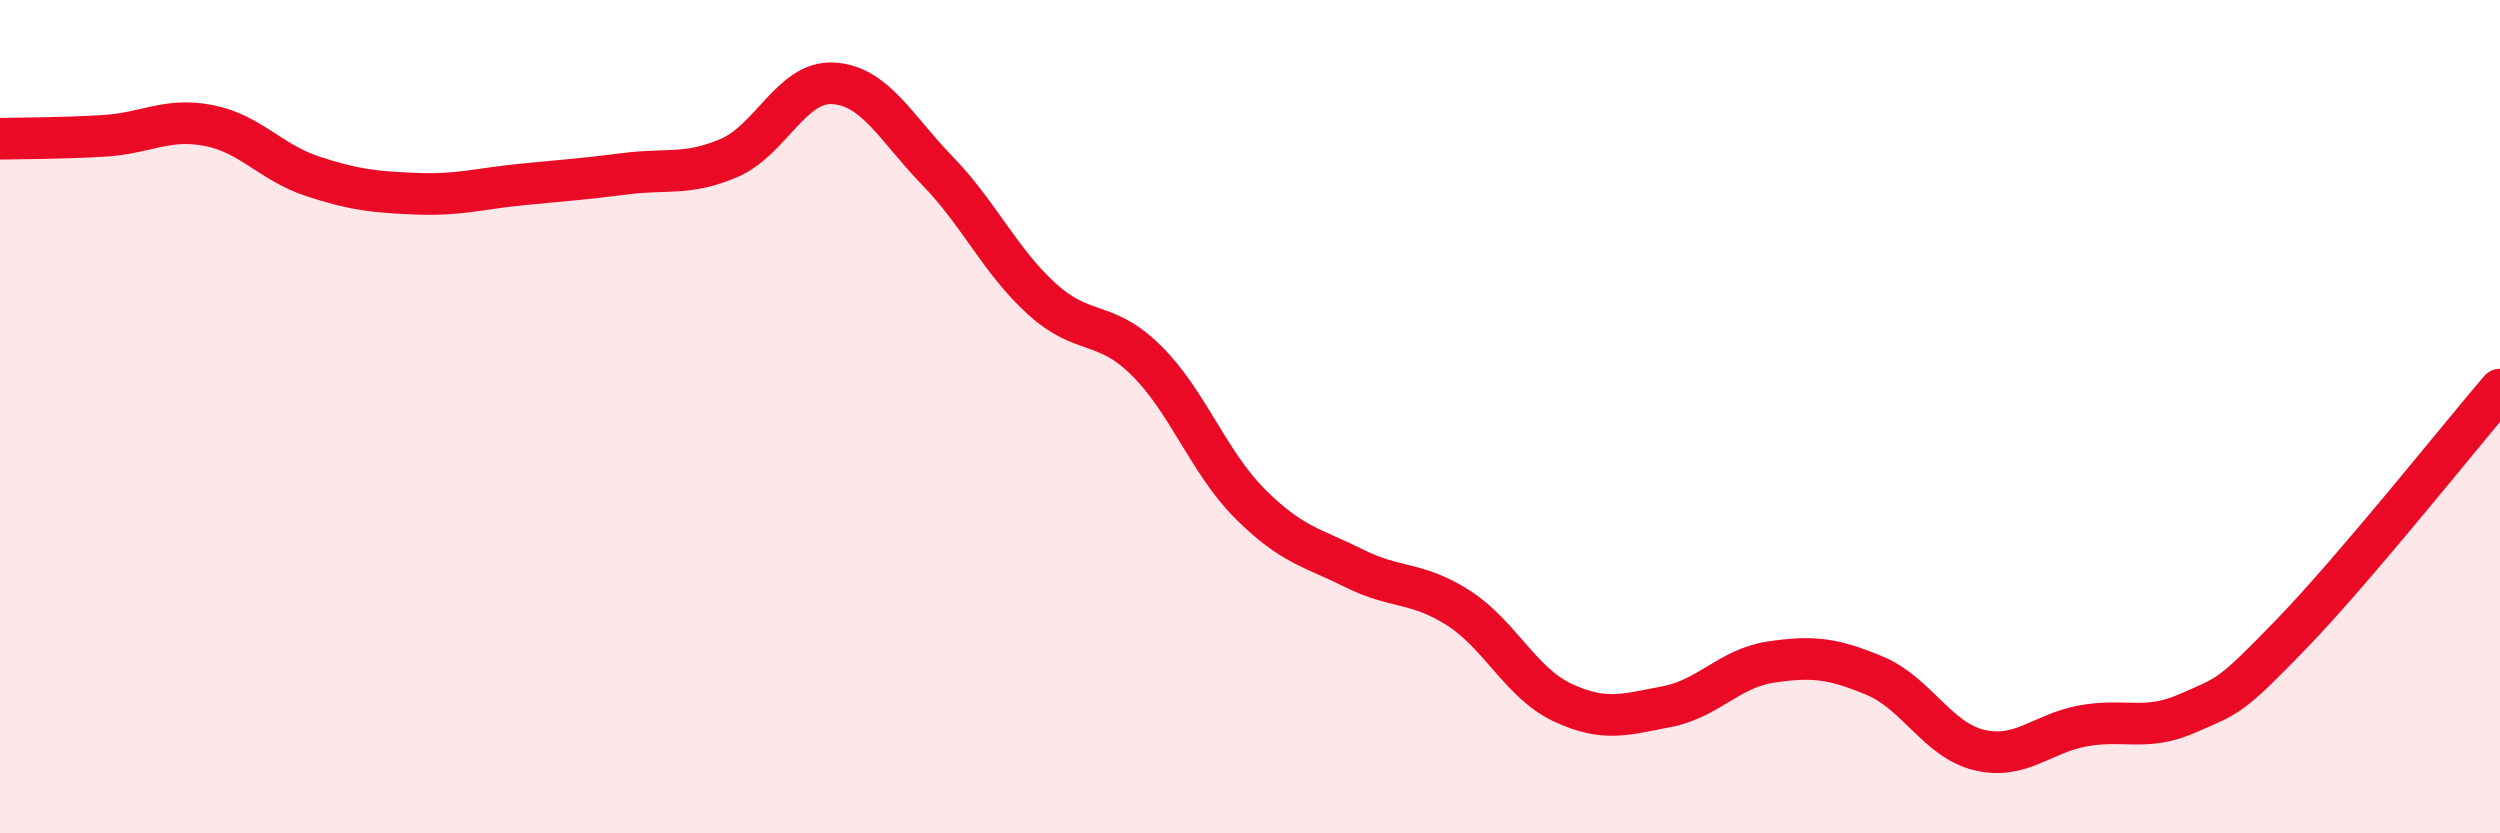 
    <svg width="60" height="20" viewBox="0 0 60 20" xmlns="http://www.w3.org/2000/svg">
      <path
        d="M 0,3.33 C 0.5,3.32 1.5,3.32 2.5,3.26 C 3.5,3.2 4,2.82 5,3.01 C 6,3.2 6.5,3.9 7.5,4.23 C 8.5,4.56 9,4.61 10,4.65 C 11,4.69 11.5,4.53 12.5,4.43 C 13.5,4.33 14,4.3 15,4.17 C 16,4.04 16.5,4.22 17.5,3.79 C 18.5,3.36 19,1.94 20,2 C 21,2.06 21.5,3.07 22.5,4.1 C 23.5,5.13 24,6.26 25,7.17 C 26,8.08 26.5,7.66 27.5,8.64 C 28.5,9.62 29,11.09 30,12.09 C 31,13.09 31.5,13.14 32.5,13.64 C 33.5,14.14 34,13.95 35,14.59 C 36,15.23 36.5,16.39 37.5,16.86 C 38.5,17.33 39,17.15 40,16.96 C 41,16.77 41.5,16.04 42.5,15.89 C 43.5,15.74 44,15.8 45,16.22 C 46,16.64 46.5,17.76 47.5,18 C 48.5,18.24 49,17.6 50,17.42 C 51,17.24 51.5,17.56 52.5,17.12 C 53.5,16.68 53.5,16.76 55,15.21 C 56.5,13.66 59,10.52 60,9.35L60 20L0 20Z"
        fill="#EB0A25"
        opacity="0.1"
        stroke-linecap="round"
        stroke-linejoin="round"
      />
      <path
        d="M 0,3.33 C 0.5,3.32 1.5,3.32 2.5,3.26 C 3.5,3.2 4,2.82 5,3.01 C 6,3.2 6.5,3.9 7.5,4.23 C 8.5,4.56 9,4.61 10,4.65 C 11,4.69 11.5,4.53 12.5,4.43 C 13.5,4.33 14,4.3 15,4.17 C 16,4.04 16.5,4.22 17.5,3.79 C 18.5,3.36 19,1.94 20,2 C 21,2.06 21.5,3.07 22.5,4.1 C 23.5,5.13 24,6.26 25,7.17 C 26,8.08 26.5,7.66 27.5,8.64 C 28.5,9.62 29,11.09 30,12.09 C 31,13.09 31.5,13.14 32.5,13.64 C 33.5,14.14 34,13.95 35,14.59 C 36,15.23 36.5,16.39 37.5,16.86 C 38.5,17.33 39,17.15 40,16.96 C 41,16.77 41.5,16.04 42.5,15.89 C 43.5,15.74 44,15.8 45,16.22 C 46,16.64 46.5,17.76 47.5,18 C 48.5,18.24 49,17.6 50,17.42 C 51,17.24 51.5,17.56 52.5,17.12 C 53.5,16.68 53.5,16.76 55,15.21 C 56.5,13.66 59,10.52 60,9.35"
        stroke="#EB0A25"
        stroke-width="1"
        fill="none"
        stroke-linecap="round"
        stroke-linejoin="round"
      />
    </svg>
  